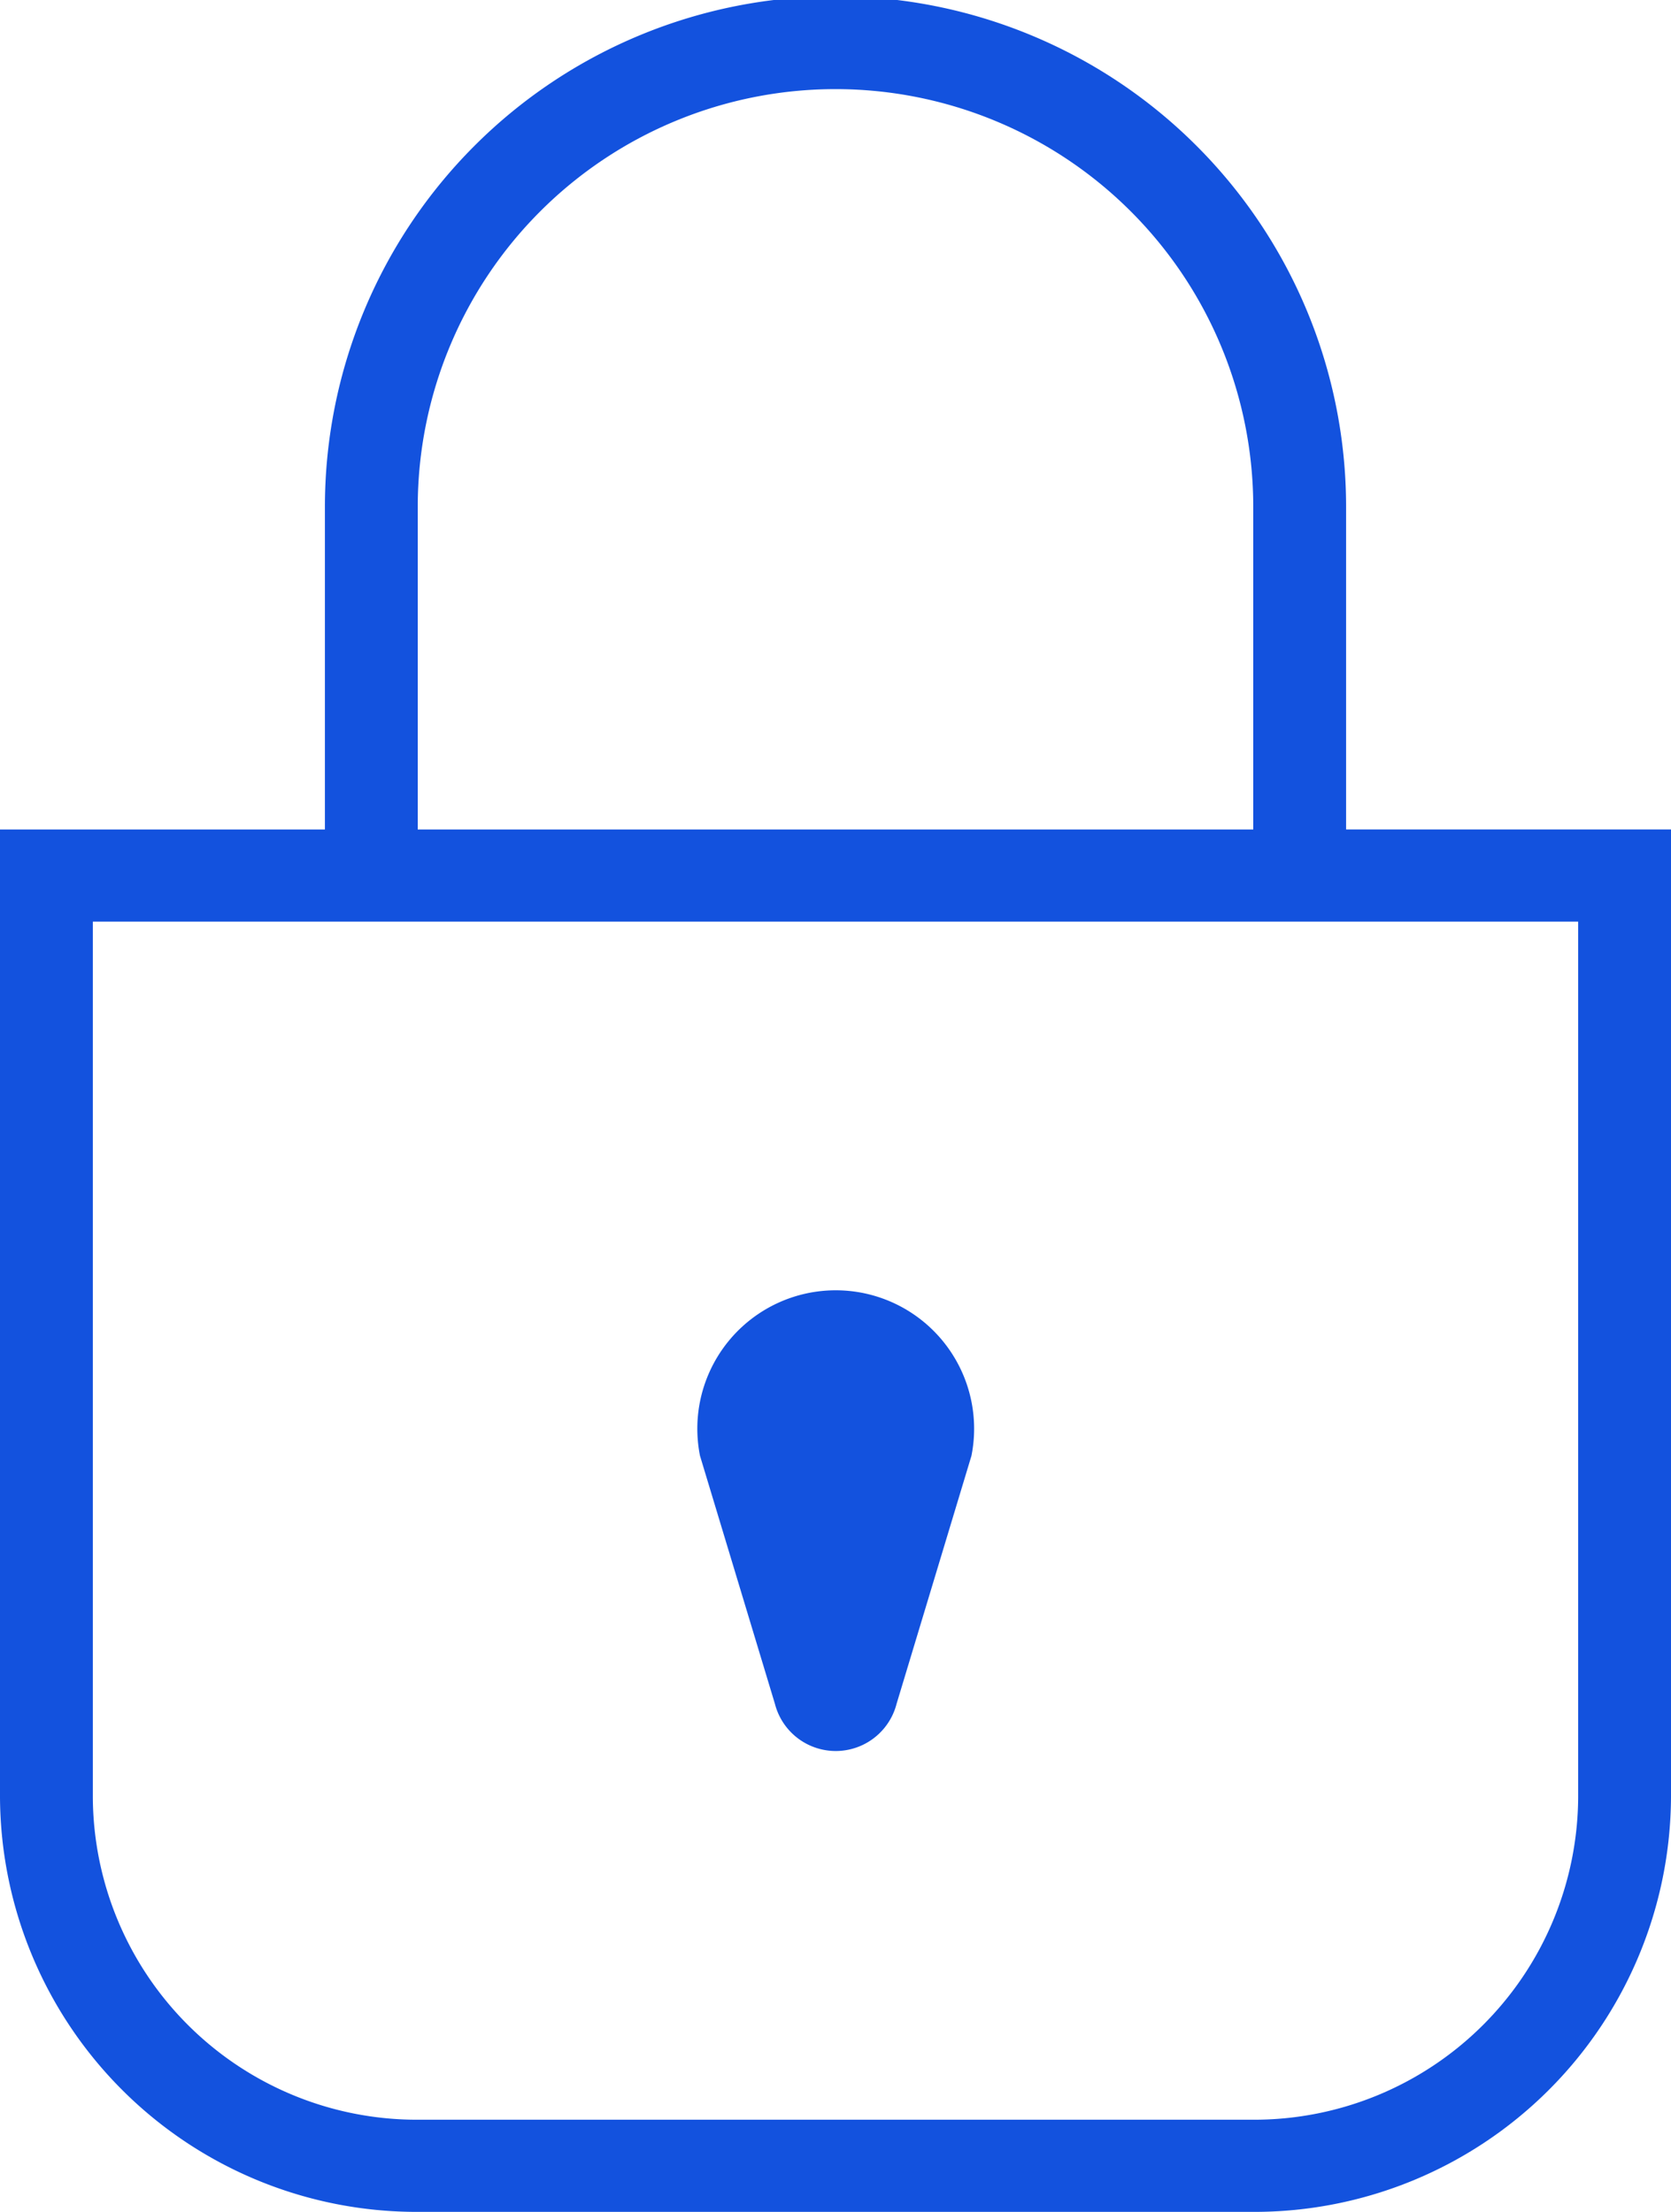 <svg xmlns="http://www.w3.org/2000/svg" width="34" height="45" viewBox="0 0 34 45">
  <g id="icon_lock" transform="translate(-1050 -1686)">
    <path id="Path_12292" data-name="Path 12292" d="M27.389,16.875V10.313a10.389,10.389,0,0,0-20.778,0v6.563H0V36.563A8.479,8.479,0,0,0,8.5,45h17A8.479,8.479,0,0,0,34,36.563V16.875ZM8.5,10.313a8.5,8.5,0,0,1,17,0v6.563H8.5Zm23.611,26.25A6.594,6.594,0,0,1,25.5,43.125H8.5a6.594,6.594,0,0,1-6.611-6.562V18.75H32.111Z" transform="translate(1050 1686)" fill="#1352de" fill-rule="evenodd"/>
    <path id="Path_12293" data-name="Path 12293" d="M16.6,36.413a1.278,1.278,0,0,0,2.476,0l1.523-5.045a2.816,2.816,0,1,0-5.523,0Z" transform="translate(1049.167 1684.25)" fill="#1352de" fill-rule="evenodd"/>
  </g>
</svg>
